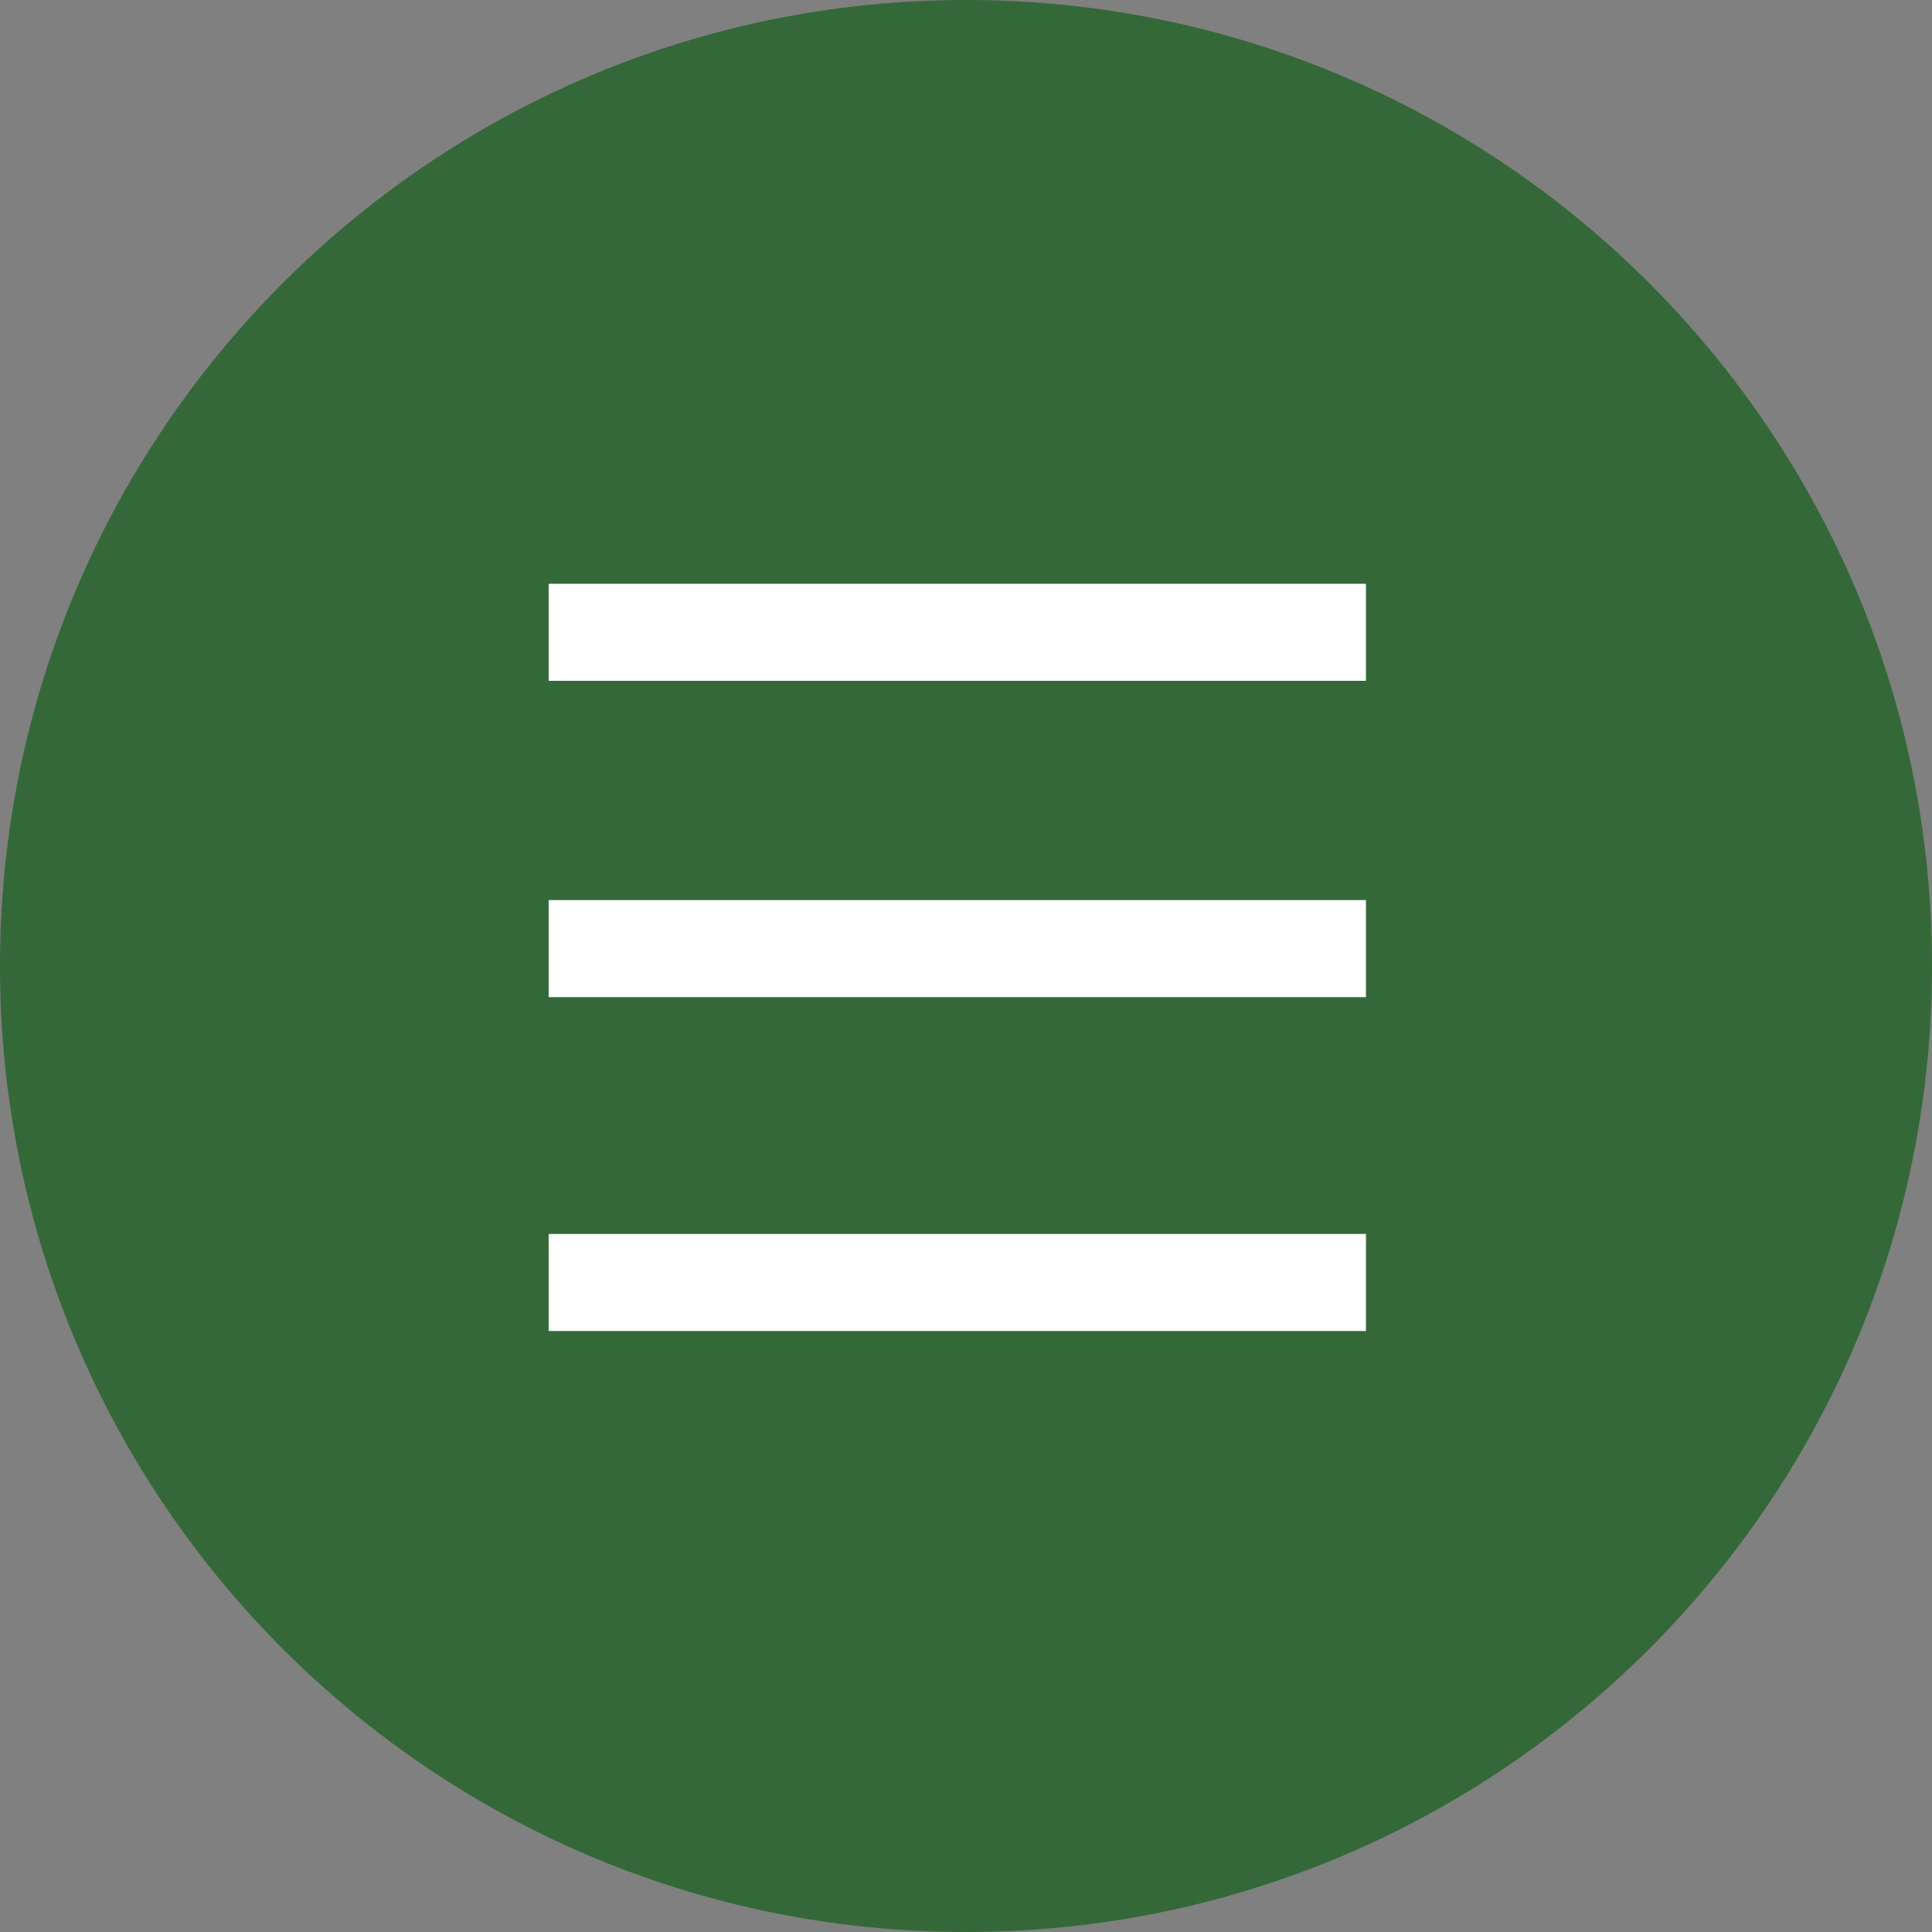 <svg width="110" height="110" viewBox="0 0 110 110" fill="none" xmlns="http://www.w3.org/2000/svg">
<rect x="0" y="0" width="110" height="110" fill="#808080" stroke="none"/>
<g clip-path="url(#clip0_1833_14)">
<path opacity="0.6" fill-rule="evenodd" clip-rule="evenodd" d="M54.999 0C85.376 0 110 24.624 110 54.999C110 85.376 85.376 110 54.999 110C24.625 110 0 85.376 0 54.999C0 24.624 24.625 0 54.999 0Z" fill="#035909"/>
<path fill-rule="evenodd" clip-rule="evenodd" d="M32 38.001V34H77.01V38.001H32Z" fill="white" stroke="white" stroke-width="1.524"/>
<path fill-rule="evenodd" clip-rule="evenodd" d="M32 56.011V52.009H77.01V56.011H32Z" fill="white" stroke="white" stroke-width="1.524"/>
<path fill-rule="evenodd" clip-rule="evenodd" d="M32 75.02V71.018H77.01V75.02H32Z" fill="white" stroke="white" stroke-width="1.524"/>
</g>
<defs>
<clipPath id="clip0_1833_14">
<rect width="110" height="110" fill="white"/>
</clipPath>
</defs>
</svg>
